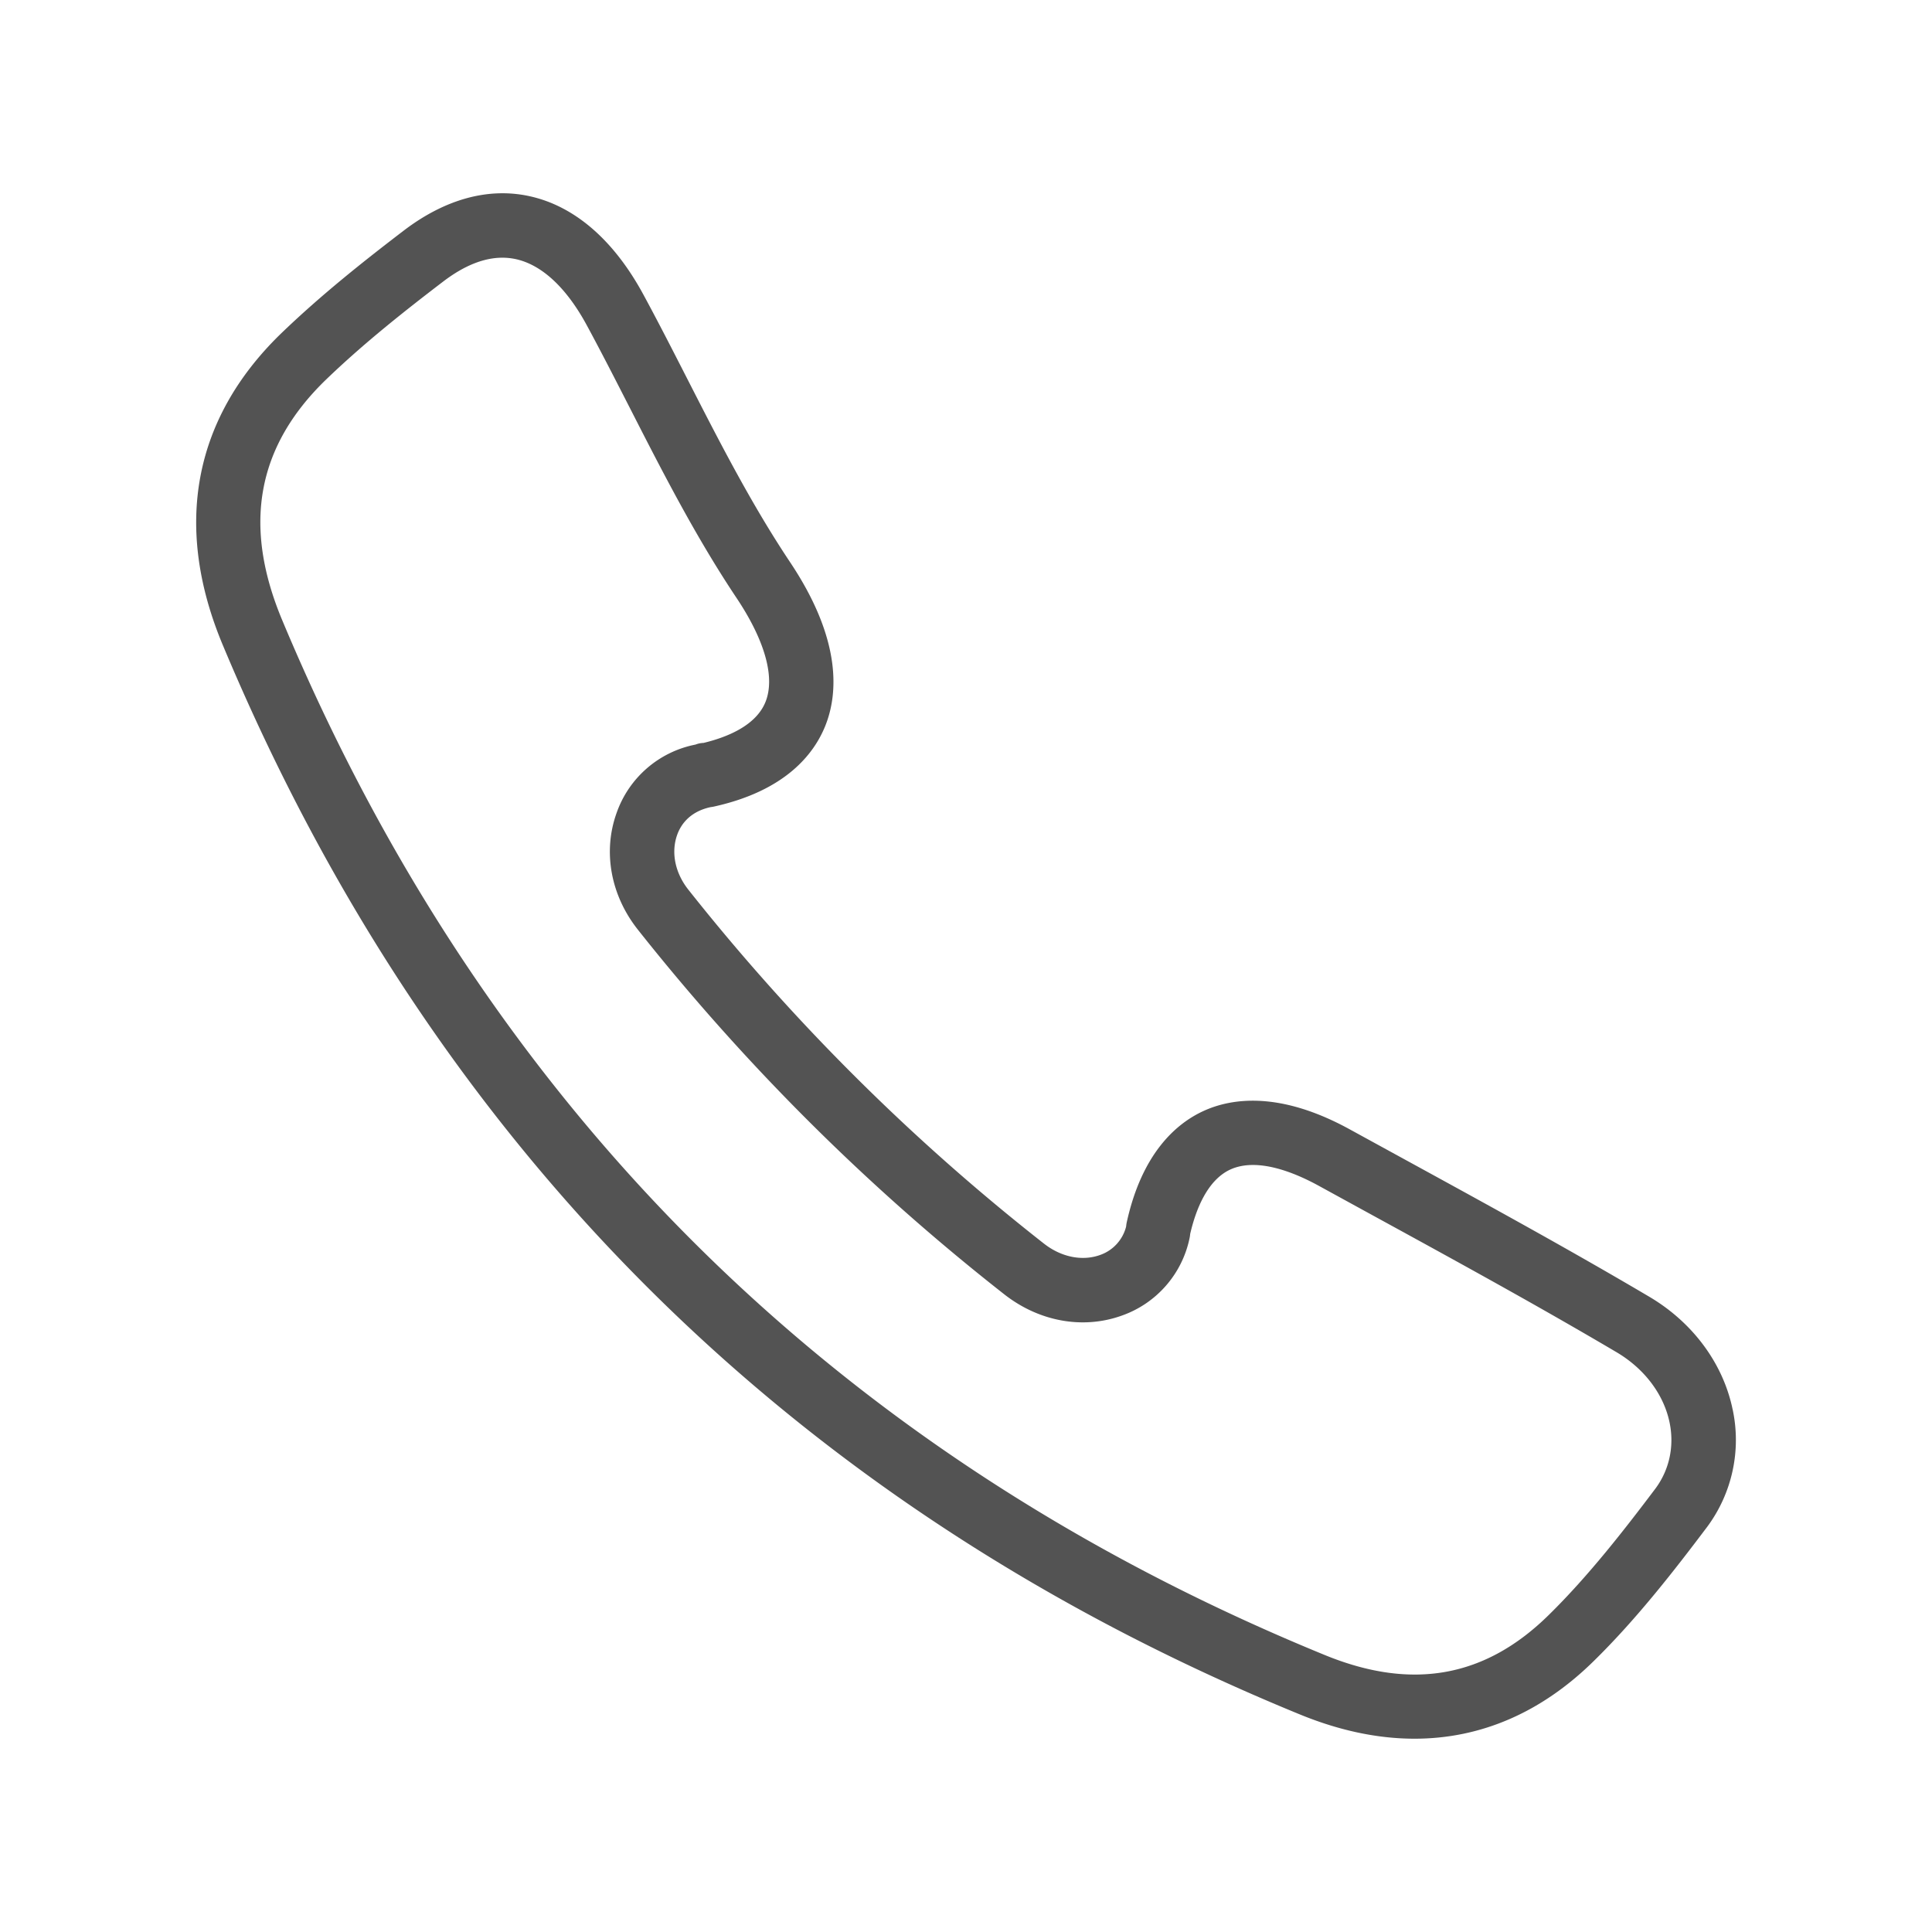 <?xml version="1.0" encoding="UTF-8"?> <svg xmlns="http://www.w3.org/2000/svg" xmlns:xlink="http://www.w3.org/1999/xlink" version="1.1" width="512" height="512" x="0" y="0" viewBox="0 0 60 60" style="enable-background:new 0 0 512 512" xml:space="preserve" class=""><g><path d="M53.81 43.78c-.292-1.43-1.236-2.708-2.587-3.507-2.503-1.478-5.088-2.892-7.588-4.26l-1.717-.94c-2.17-1.191-3.663-.97-4.534-.574-.83.378-1.918 1.288-2.396 3.48a1.094 1.094 0 0 0-.015.112 1.262 1.262 0 0 1-.81.884c-.552.198-1.204.068-1.74-.352a66.145 66.145 0 0 1-11.043-10.99c-.416-.523-.546-1.163-.348-1.711.092-.257.343-.707 1.037-.856h.002c.033-.004.068-.01.1-.017 2.223-.491 3.106-1.632 3.457-2.502.395-.98.528-2.656-1.082-5.074-1.212-1.813-2.224-3.794-3.203-5.71-.446-.872-.89-1.743-1.355-2.601-.92-1.705-2.146-2.766-3.548-3.07-1.268-.277-2.606.09-3.876 1.05-1.258.961-2.595 2.018-3.853 3.232-2.712 2.641-3.331 5.98-1.793 9.657 6.534 15.623 17.788 26.797 33.45 33.212 1.229.504 2.421.754 3.562.754 2.062 0 3.957-.818 5.591-2.437 1.335-1.313 2.504-2.825 3.503-4.15a4.532 4.532 0 0 0 .787-3.63zm-2.39 2.437c-.948 1.257-2.064 2.7-3.304 3.92-1.981 1.962-4.266 2.375-6.989 1.255-15.153-6.207-26.042-17.018-32.363-32.133-1.23-2.937-.79-5.375 1.339-7.449 1.181-1.14 2.464-2.153 3.673-3.076.641-.486 1.253-.731 1.827-.731.14 0 .278.015.414.044.812.177 1.578.89 2.212 2.065.457.845.894 1.702 1.333 2.56 1.005 1.968 2.044 4.002 3.32 5.91.879 1.32 1.195 2.462.891 3.217-.295.734-1.187 1.095-1.925 1.273a.752.752 0 0 0-.25.052 3.26 3.26 0 0 0-2.448 2.12c-.434 1.205-.186 2.563.663 3.632a68.168 68.168 0 0 0 11.375 11.32c1.083.85 2.448 1.095 3.654.66a3.248 3.248 0 0 0 2.103-2.414.986.986 0 0 0 .017-.12c.173-.75.53-1.674 1.25-2.003.821-.372 1.946.07 2.744.507l1.719.942c2.485 1.36 5.056 2.766 7.53 4.227.866.512 1.466 1.309 1.646 2.186.15.73-.006 1.456-.431 2.036z" fill="#535353" opacity="1" data-original="#000000"></path></g></svg> 